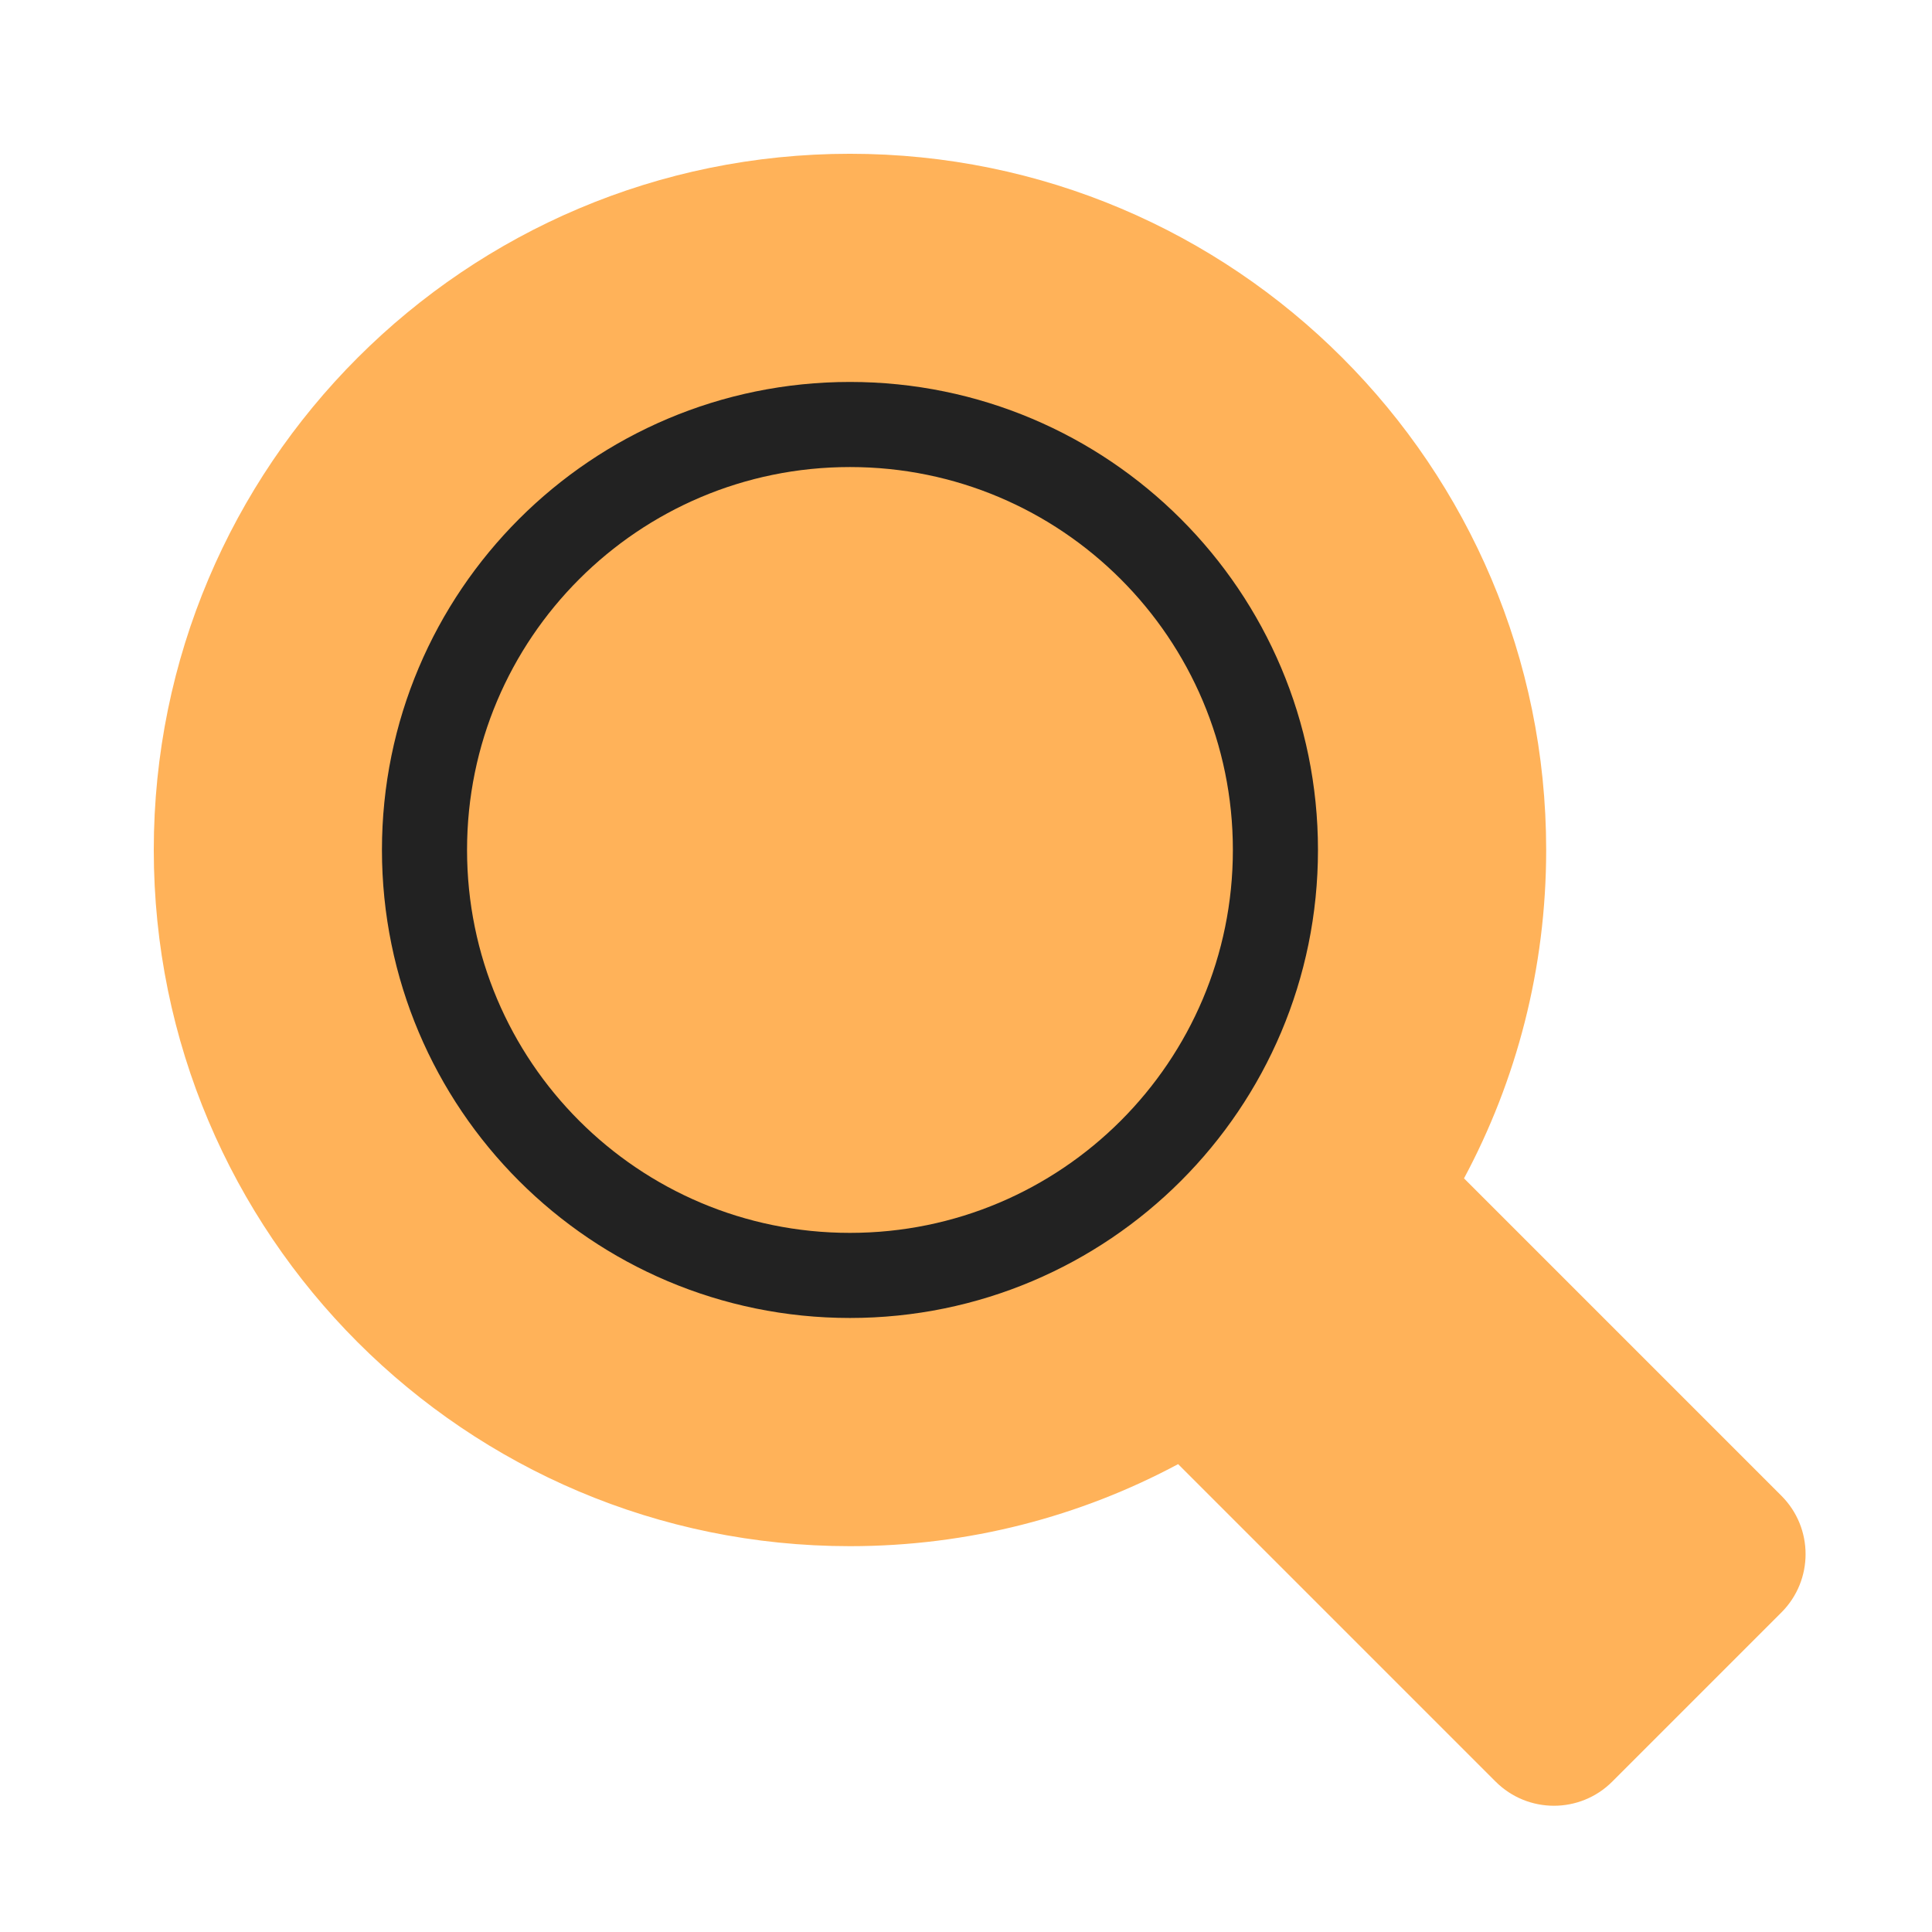 <svg width="64" height="64" viewBox="0 0 64 64" fill="none" xmlns="http://www.w3.org/2000/svg">
<g id="symbol/normativ-symbol-64" clip-path="url(#clip0)">
<g id="normativ-64">
<g id="Icon">
<path id="Union" fill-rule="evenodd" clip-rule="evenodd" d="M48.497 39.035C50.234 35.794 51.219 32.09 51.219 28.156C51.219 15.419 40.893 5.094 28.156 5.094C15.419 5.094 5.094 15.419 5.094 28.156C5.094 40.893 15.419 51.219 28.156 51.219C32.087 51.219 35.788 50.235 39.027 48.501L49.543 59.017C50.611 60.085 52.341 60.085 53.409 59.017L59.011 53.415C60.079 52.347 60.079 50.617 59.011 49.549L48.497 39.035Z" fill="#FFB259"/>
<path id="Vector" fill-rule="evenodd" clip-rule="evenodd" d="M42.25 28.156C42.25 20.371 35.942 14.062 28.156 14.062C20.371 14.062 14.062 20.371 14.062 28.156C14.062 35.942 20.371 42.25 28.156 42.25C35.942 42.25 42.25 35.942 42.25 28.156Z" stroke="#222222" stroke-width="2.819"/>
</g>
</g>
</g>
<defs>
<clipPath id="clip0">
<rect width="64" height="64" fill="white"/>
</clipPath>
</defs>
</svg>
